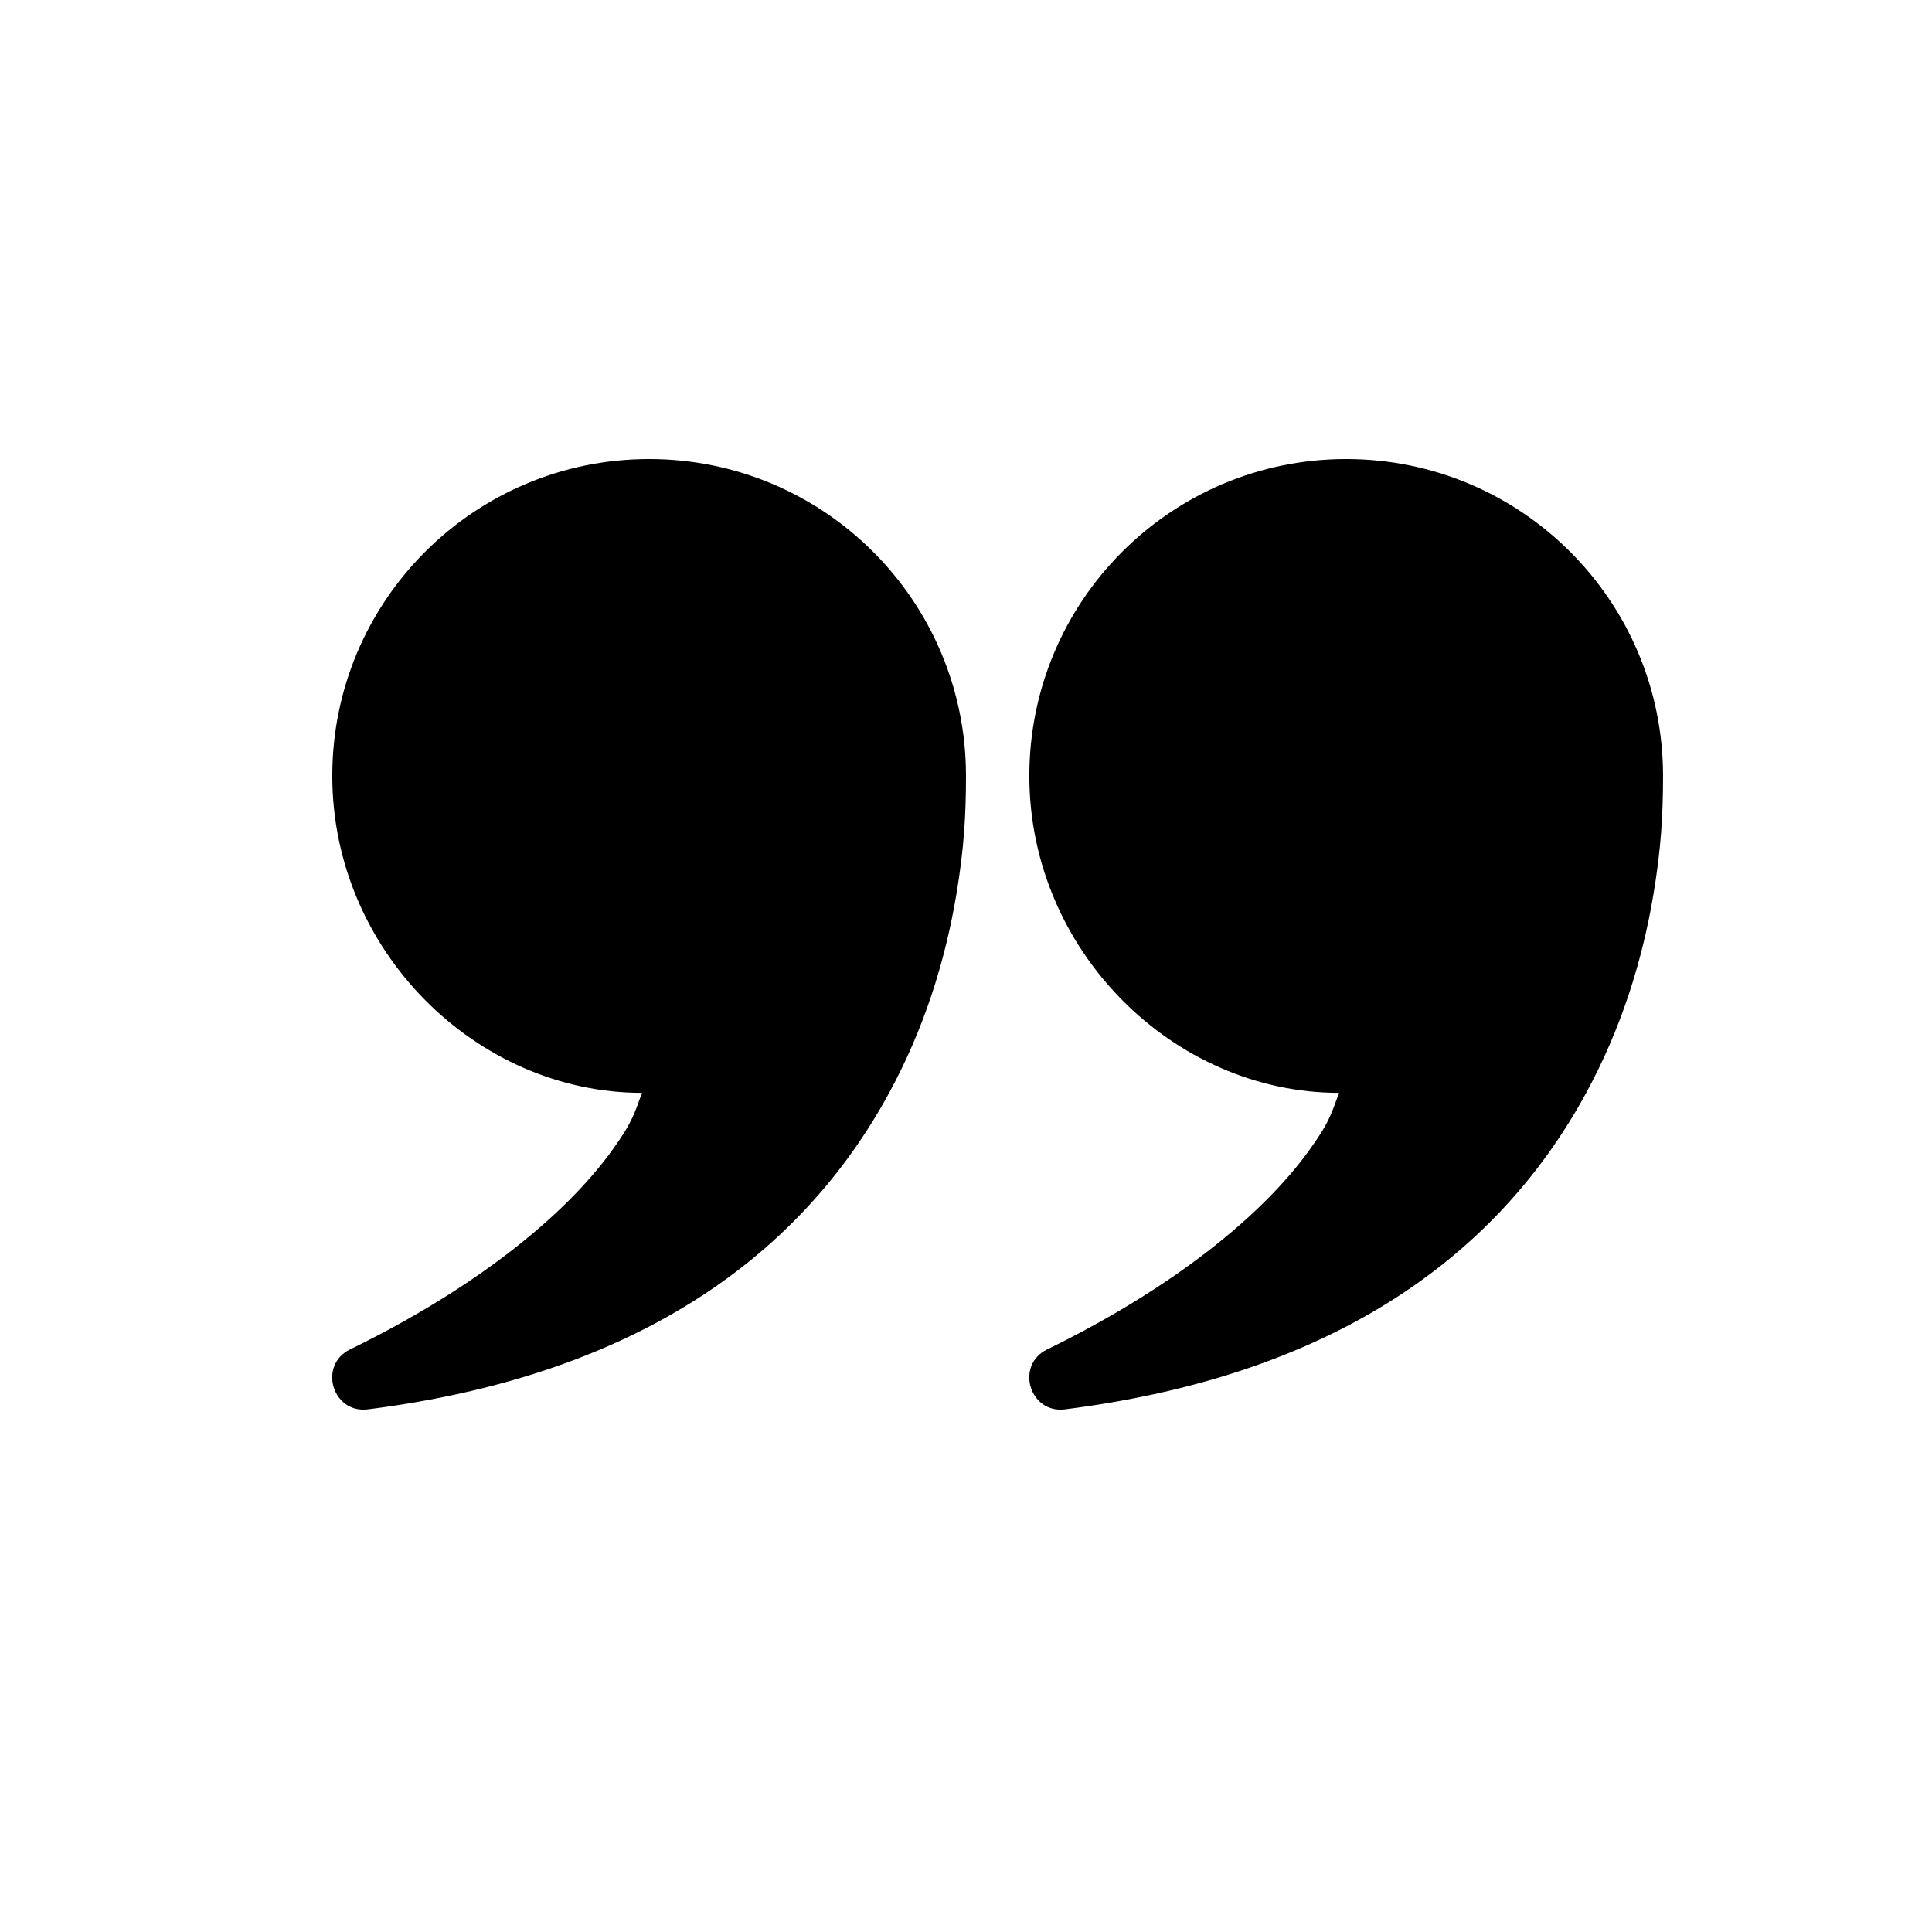 <?xml version="1.0" encoding="UTF-8"?>
<!-- Uploaded to: SVG Repo, www.svgrepo.com, Generator: SVG Repo Mixer Tools -->
<svg fill="#000000" width="800px" height="800px" version="1.1" viewBox="144 144 512 512" xmlns="http://www.w3.org/2000/svg">
 <path d="m306.49 448.47c-12.762 17.875-36.879 37.121-69.715 53.141-8.535 4.164-4.684 17.07 4.734 15.879 68.992-8.727 113.71-38.941 138.13-83.875 9.082-16.715 14.785-34.5 17.824-52.66 2.004-11.973 2.535-20.957 2.535-31.336 0-46.375-37.594-83.969-83.969-83.969s-83.969 37.594-83.969 83.969 38.191 83.996 82.082 83.996c-2.312 6.356-2.871 8.152-7.652 14.855zm184.73 0c-12.762 17.875-36.879 37.121-69.715 53.141-8.535 4.164-4.684 17.07 4.734 15.879 68.992-8.727 113.71-38.941 138.12-83.875 9.086-16.715 14.789-34.5 17.828-52.66 2.004-11.973 2.535-20.957 2.535-31.336 0-46.375-37.594-83.969-83.969-83.969s-83.969 37.594-83.969 83.969 38.191 83.996 82.082 83.996c-2.312 6.356-2.871 8.152-7.652 14.855z" fill-rule="evenodd"/>
</svg>